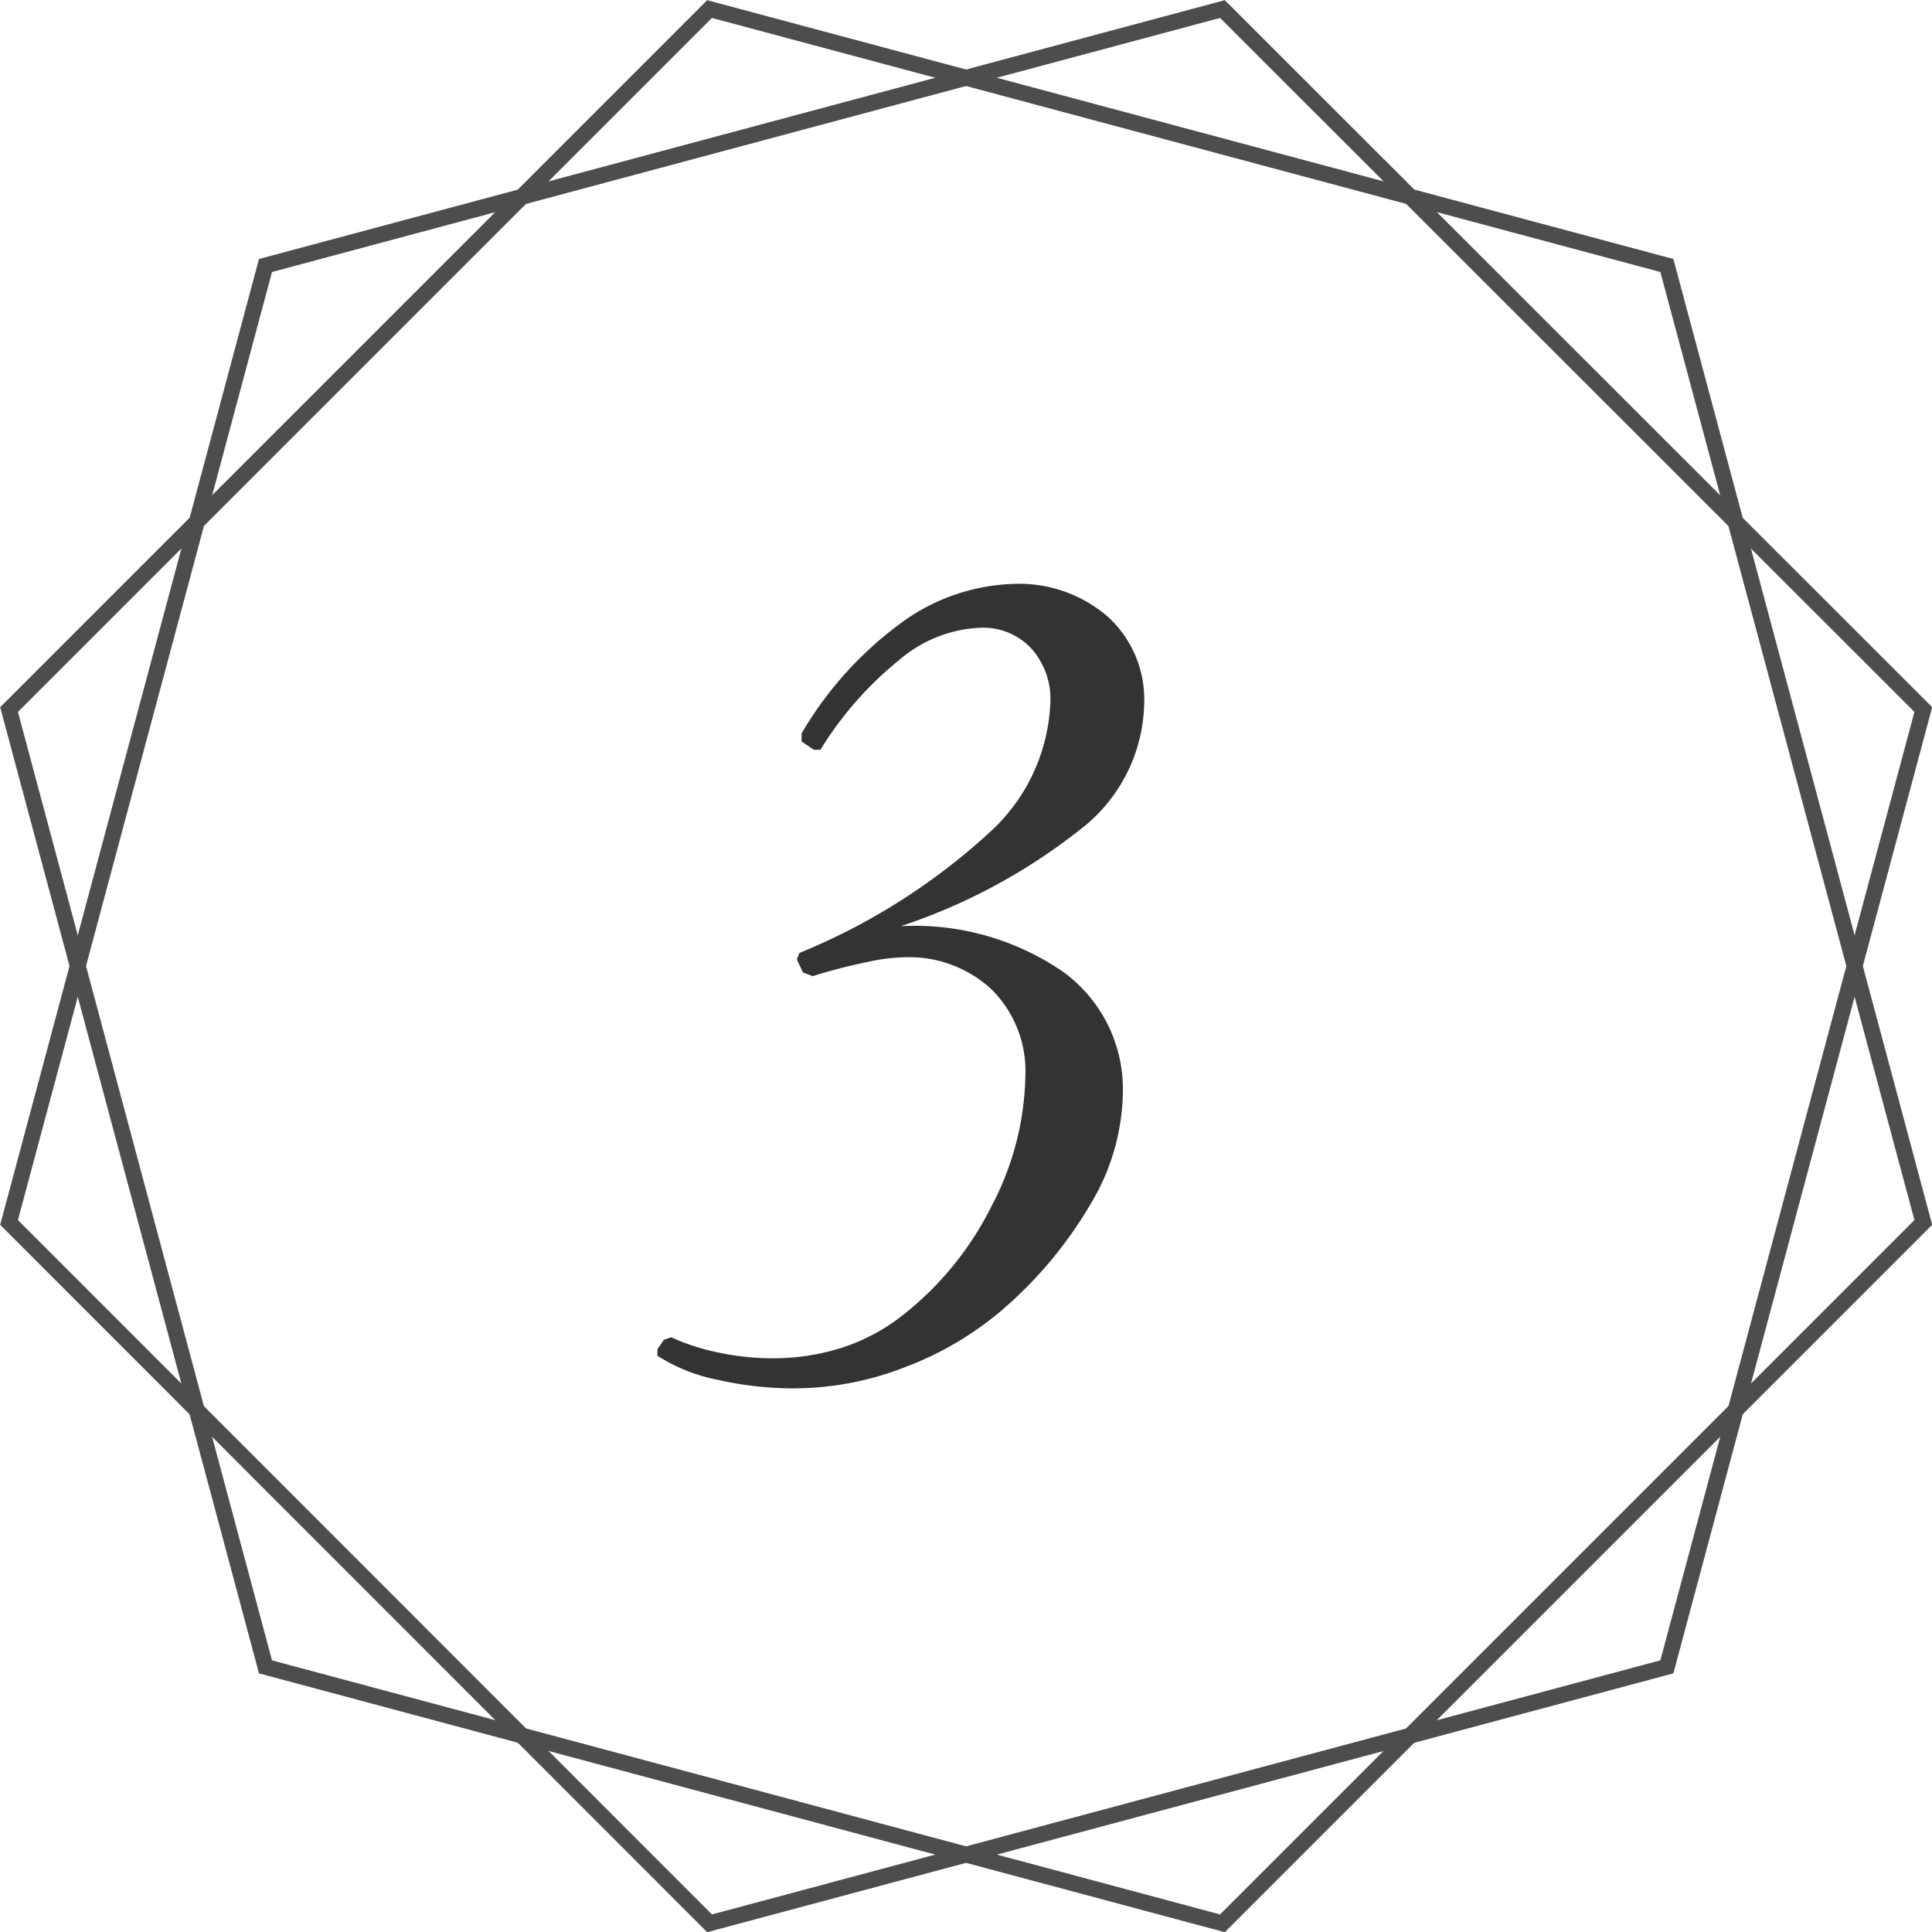 <svg xmlns="http://www.w3.org/2000/svg" viewBox="0 0 53.34 53.34"><defs><style>.cls-1{fill:#333;}.cls-2{fill:none;stroke:#4d4d4d;stroke-miterlimit:10;stroke-width:0.44px;}</style></defs><g id="レイヤー_2" data-name="レイヤー 2"><g id="オブジェクト"><path class="cls-1" d="M18.15,37.43l0-.18.18-.26.2-.07a5.92,5.92,0,0,0,1.35.43,6.93,6.93,0,0,0,1.45.15,6.2,6.2,0,0,0,1.94-.3,5.39,5.39,0,0,0,1.68-.91,8.82,8.82,0,0,0,2.43-3,8,8,0,0,0,.93-3.61,3.18,3.18,0,0,0-.92-2.35,3.34,3.34,0,0,0-2.44-.9,5,5,0,0,0-1,.13,14.81,14.81,0,0,0-1.51.39l-.27-.1L22,26.49l.07-.18A17.55,17.55,0,0,0,27.3,23,5.11,5.11,0,0,0,29,19.37a2.09,2.09,0,0,0-.53-1.47,1.82,1.82,0,0,0-1.38-.57,3.67,3.67,0,0,0-2.25.88,9.78,9.78,0,0,0-2.19,2.49h-.18l-.34-.23,0-.22a10.09,10.09,0,0,1,2.76-3.06A5.53,5.53,0,0,1,28,16.12a3.74,3.74,0,0,1,2.59.91,3.09,3.09,0,0,1,1,2.37A4.49,4.49,0,0,1,30,22.76a16.15,16.15,0,0,1-5.13,2.81,7.24,7.24,0,0,1,4.48,1.26A4,4,0,0,1,31,30.19a6.12,6.12,0,0,1-.86,3,11.56,11.56,0,0,1-2.5,3A9,9,0,0,1,25,37.74a8.45,8.45,0,0,1-3,.59,9.41,9.41,0,0,1-2.16-.23A4.82,4.82,0,0,1,18.15,37.43Z"/><polygon class="cls-2" points="46.02 7.33 19.59 0.25 0.25 19.59 7.33 46.02 33.75 53.1 53.1 33.75 46.02 7.33"/><polygon class="cls-2" points="7.33 7.33 0.25 33.75 19.59 53.1 46.02 46.02 53.1 19.59 33.75 0.25 7.33 7.33"/></g></g></svg>